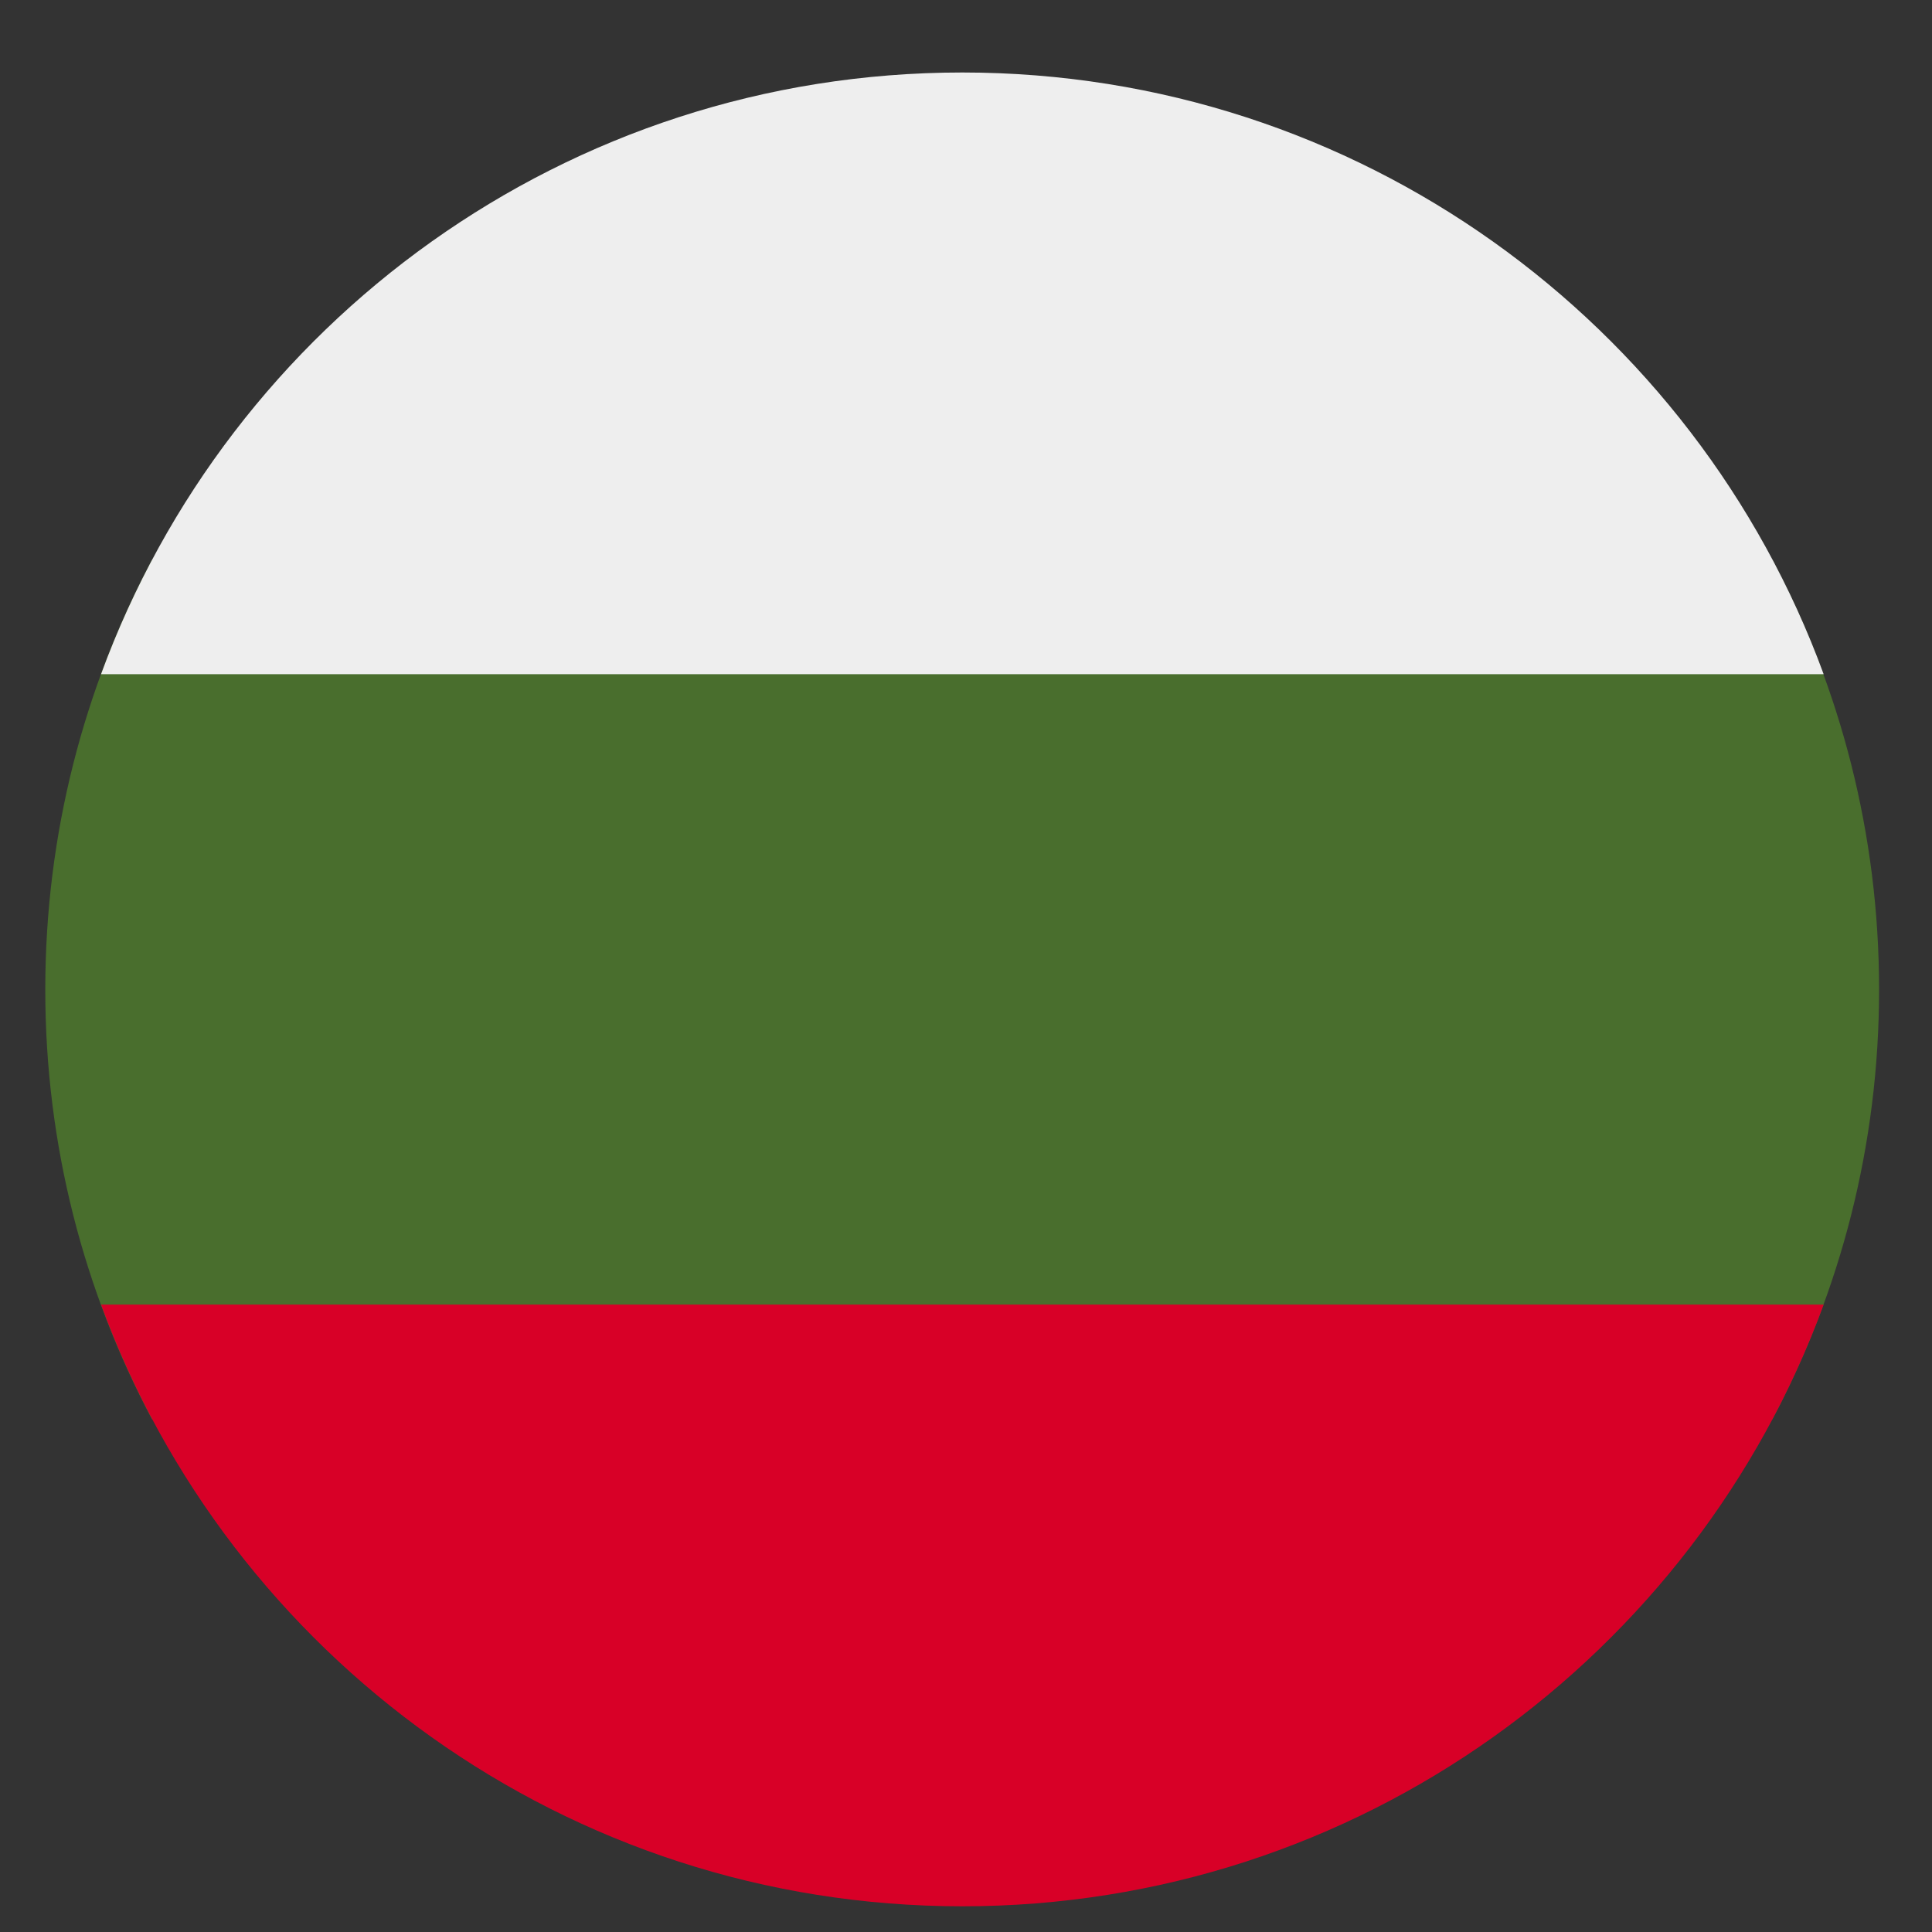 <svg xmlns="http://www.w3.org/2000/svg" width="23" height="23" viewBox="0 0 23 23" fill="none"><rect x="0" y="0" width="23" height="23" fill="#333333" stroke="none"/><g clip-path="url(#clip0_6827_78319)"><path d="M21.099 16.897C21.91 15.371 22.37 13.63 22.37 11.781C22.37 9.932 21.91 8.19 21.099 6.664H1.81C0.999 8.19 0.539 9.932 0.539 11.781C0.539 13.63 0.999 15.371 1.81 16.897H21.099Z" fill="#496E2D"></path><path d="M21.71 15.531C20.18 19.711 16.166 22.694 11.456 22.694C6.746 22.694 2.733 19.711 1.203 15.531H21.71Z" fill="#D80027"></path><path d="M21.71 8.026H1.203C2.733 3.846 6.746 0.863 11.456 0.863C16.166 0.863 20.18 3.846 21.71 8.026Z" fill="#EEEEEE"></path></g><defs><clipPath id="clip0_6827_78319"><rect width="22.271" height="22.271" fill="white" transform="translate(0.375 0.695)"></rect></clipPath></defs></svg>
